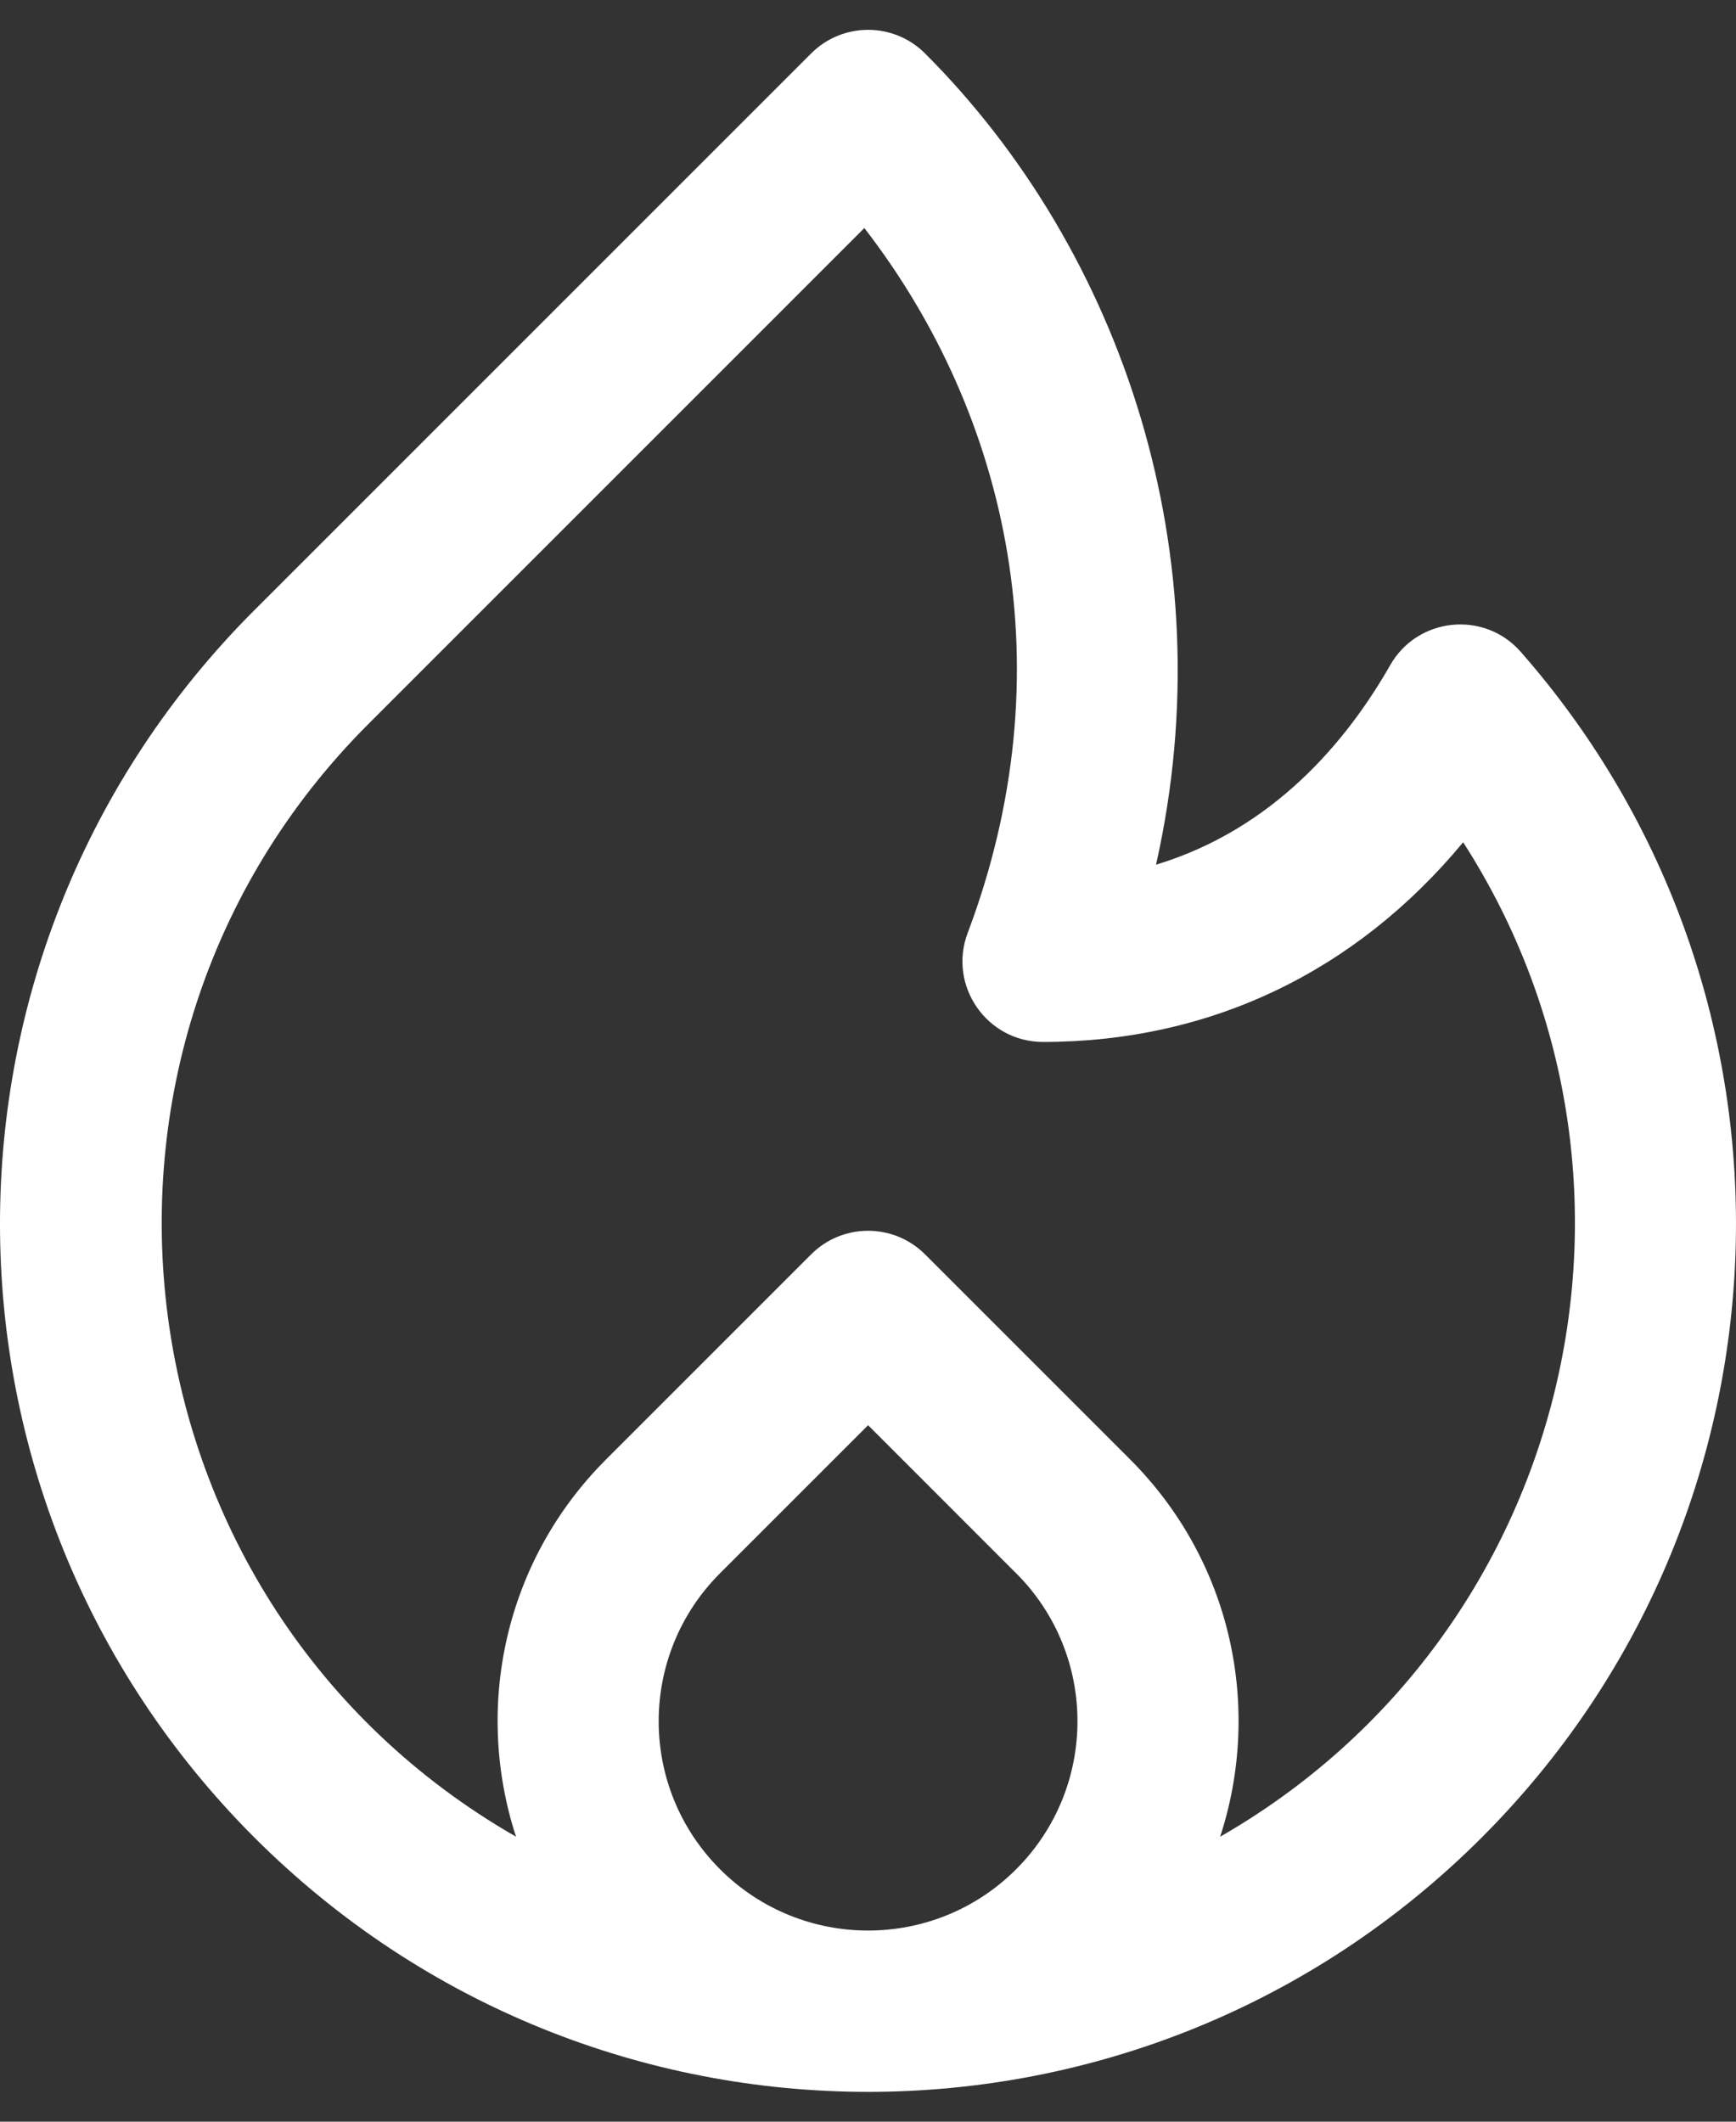 <?xml version="1.0" encoding="UTF-8"?>
<svg xmlns:xlink="http://www.w3.org/1999/xlink" xmlns="http://www.w3.org/2000/svg" width="36" height="44" viewBox="0 0 36 44" fill="none">
  <rect x="0" y="0" width="36" height="44" fill="#333333" stroke="none"/>
  <path d="M31.536 13.518C30.778 12.654 29.397 12.799 28.83 13.792C27.927 15.376 26.404 17.195 23.973 17.932C25.414 11.542 23.278 5.204 19.183 1.108C18.531 0.456 17.473 0.456 16.821 1.108L5.275 12.654C-1.758 19.687 -1.759 31.072 5.275 38.106C12.309 45.139 23.694 45.141 30.728 38.106C37.457 31.377 37.764 20.612 31.536 13.518ZM14.932 38.765C13.235 37.069 13.235 34.323 14.932 32.626L18.002 29.556L21.071 32.626H21.072C22.768 34.322 22.768 37.069 21.071 38.766C19.378 40.459 16.627 40.46 14.932 38.765ZM25.303 38.09C26.174 35.424 25.556 32.386 23.434 30.264L19.183 26.013C18.53 25.361 17.473 25.361 16.821 26.013L12.57 30.264C10.45 32.383 9.829 35.421 10.701 38.09C2.316 33.276 0.85 21.803 7.638 15.016L17.924 4.729C20.941 8.632 22.104 13.952 20.067 19.348C19.655 20.439 20.463 21.608 21.63 21.608C25.092 21.608 28.115 20.155 30.342 17.467C34.83 24.446 32.615 33.892 25.303 38.09Z" fill="#FFFFFF"></path>
</svg>
